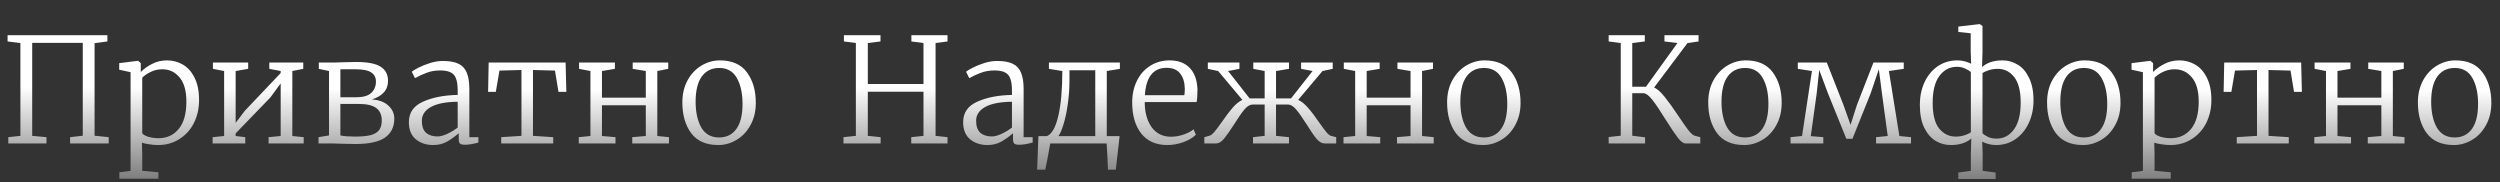 <?xml version="1.0" encoding="UTF-8"?> <svg xmlns="http://www.w3.org/2000/svg" width="1098" height="80" viewBox="0 0 1098 80" fill="none"><rect x="0" y="0" width="1098" height="80" fill="#333333" stroke="none"/><path d="M47.168 15.448V18.2L41.536 18.968V59.608L47.744 60.248V63H30.784V60.248L36.352 59.608V18.84H14.144V59.672L20.416 60.248V63H3.648V60.248L8.96 59.672V18.904L3.328 18.2V15.448H47.168ZM87.43 43.928C87.43 47.597 86.683 50.947 85.189 53.976C83.696 56.963 81.563 59.331 78.79 61.08C76.059 62.829 72.923 63.704 69.382 63.704C68.187 63.704 66.928 63.597 65.606 63.384C64.283 63.213 63.195 62.979 62.342 62.68L62.469 68.12V75.032L69.573 75.672V78.488H52.422V75.672L57.349 75.032V31.704L52.358 30.616V27.736L60.55 26.712H60.678L61.83 27.736V31.64C63.195 30.232 64.859 29.037 66.822 28.056C68.784 27.032 70.981 26.52 73.413 26.52C75.888 26.52 78.192 27.139 80.326 28.376C82.459 29.613 84.165 31.533 85.445 34.136C86.768 36.739 87.43 40.003 87.43 43.928ZM71.302 30.424C69.467 30.424 67.76 30.808 66.181 31.576C64.603 32.344 63.365 33.197 62.469 34.136V58.52C62.811 59.075 63.664 59.587 65.029 60.056C66.438 60.483 67.974 60.696 69.638 60.696C73.307 60.696 76.251 59.352 78.469 56.664C80.731 53.933 81.862 49.923 81.862 44.632C81.862 39.896 80.859 36.355 78.853 34.008C76.891 31.619 74.374 30.424 71.302 30.424ZM108.999 27.48V30.232L103.495 31.192V53.976L107.527 48.664L123.271 32.088V31.192L118.279 30.232V27.48H133.191V30.232L128.391 31.192V59.736L133.383 60.248V63H117.959V60.248L123.271 59.736V36.632L118.727 42.84L103.495 58.584V59.736L107.719 60.248V63H93.383V60.248L98.439 59.736V31.192L93.511 30.232V27.48H108.999ZM146.551 27.48C147.106 27.48 148.407 27.437 150.455 27.352C153.015 27.267 154.978 27.224 156.343 27.224C161.506 27.224 165.132 27.928 167.223 29.336C169.356 30.701 170.423 32.771 170.423 35.544C170.423 37.592 169.783 39.299 168.503 40.664C167.223 42.029 165.495 43.032 163.319 43.672C166.476 43.885 168.908 44.803 170.615 46.424C172.322 48.003 173.175 49.901 173.175 52.12C173.175 55.747 171.81 58.52 169.079 60.44C166.348 62.317 162.018 63.256 156.087 63.256C154.85 63.256 152.78 63.213 149.879 63.128L145.847 63H139.895V60.248L144.503 59.48V31.192L140.023 30.232V27.48H146.551ZM156.535 42.712C159.479 42.712 161.634 42.093 162.999 40.856C164.407 39.576 165.111 37.891 165.111 35.8C165.111 34.051 164.428 32.728 163.063 31.832C161.74 30.893 159.394 30.424 156.023 30.424H149.495V42.712H156.535ZM149.495 59.48C149.964 59.608 150.882 59.736 152.247 59.864C153.612 59.949 154.807 59.992 155.831 59.992C158.775 59.992 161.1 59.779 162.807 59.352C164.514 58.883 165.751 58.136 166.519 57.112C167.287 56.088 167.671 54.701 167.671 52.952C167.671 50.477 166.86 48.643 165.239 47.448C163.618 46.253 161.122 45.656 157.751 45.656H149.495V59.48ZM179.577 53.656C179.577 49.517 181.625 46.531 185.72 44.696C189.817 42.819 194.915 41.816 201.017 41.688V39.704C201.017 37.528 200.782 35.821 200.313 34.584C199.886 33.304 199.118 32.387 198.009 31.832C196.899 31.235 195.342 30.936 193.337 30.936C191.161 30.936 189.177 31.277 187.385 31.96C185.635 32.6 183.929 33.389 182.265 34.328L180.857 31.512C181.326 31.085 182.307 30.488 183.801 29.72C185.294 28.952 187.001 28.269 188.921 27.672C190.841 27.075 192.697 26.776 194.489 26.776C197.39 26.776 199.673 27.181 201.337 27.992C203.043 28.803 204.259 30.104 204.985 31.896C205.753 33.688 206.137 36.099 206.137 39.128V60.248H210.104V62.616C207.758 63.256 205.774 63.576 204.153 63.576C203.129 63.576 202.425 63.405 202.041 63.064C201.657 62.765 201.465 62.04 201.465 60.888V58.52C199.929 59.885 198.243 61.101 196.409 62.168C194.617 63.192 192.569 63.704 190.265 63.704C187.193 63.704 184.633 62.851 182.585 61.144C180.579 59.437 179.577 56.941 179.577 53.656ZM192.185 59.928C193.379 59.928 194.809 59.544 196.473 58.776C198.137 58.008 199.651 57.091 201.017 56.024V44.696C195.854 44.739 191.929 45.507 189.241 47C186.595 48.493 185.273 50.499 185.273 53.016C185.273 55.448 185.891 57.219 187.129 58.328C188.366 59.395 190.051 59.928 192.185 59.928ZM248.418 27.48L248.738 40.344H245.282L243.746 31L234.082 30.744V59.672L242.978 60.248V63H220.13V60.248L229.026 59.672V30.744L219.362 31L217.762 40.344H214.37L214.626 27.48H248.418ZM270.068 27.48V30.232L264.372 31.192V42.904H283.636V31.192L277.876 30.232V27.48H293.492V30.232L288.692 31.192V59.736L293.812 60.248V63H277.684V60.248L283.636 59.736V46.232H264.372V59.736L270.324 60.248V63H254.196V60.248L259.316 59.736V31.192L254.324 30.232V27.48H270.068ZM299.693 45.016C299.693 41.304 300.461 38.04 301.997 35.224C303.575 32.408 305.623 30.253 308.141 28.76C310.701 27.267 313.367 26.52 316.141 26.52C321.517 26.52 325.485 28.269 328.045 31.768C330.647 35.267 331.949 39.747 331.949 45.208C331.949 48.92 331.159 52.184 329.581 55C328.045 57.816 325.997 59.971 323.437 61.464C320.919 62.957 318.274 63.704 315.501 63.704C310.125 63.704 306.135 61.955 303.533 58.456C300.973 54.957 299.693 50.477 299.693 45.016ZM315.821 60.376C319.106 60.376 321.645 59.117 323.437 56.6C325.229 54.083 326.125 50.413 326.125 45.592C326.125 40.984 325.293 37.208 323.629 34.264C321.965 31.32 319.383 29.848 315.885 29.848C312.599 29.848 310.039 31.107 308.205 33.624C306.413 36.141 305.517 39.811 305.517 44.632C305.517 49.283 306.349 53.08 308.013 56.024C309.719 58.925 312.322 60.376 315.821 60.376Z" fill="url(#paint0_linear_17_10)"></path><path d="M375.896 18.904L370.648 18.2V15.448H386.712V18.2L381.144 18.904V36.888H405.592V18.904L400.28 18.2V15.448H416.152V18.2L410.904 18.904V59.672L416.152 60.248V63H400.216V60.248L405.592 59.672V40.28H381.144V59.672L386.776 60.248V63H370.456V60.248L375.896 59.672V18.904ZM423.014 53.656C423.014 49.517 425.062 46.531 429.158 44.696C433.254 42.819 438.353 41.816 444.454 41.688V39.704C444.454 37.528 444.219 35.821 443.75 34.584C443.323 33.304 442.555 32.387 441.446 31.832C440.337 31.235 438.779 30.936 436.774 30.936C434.598 30.936 432.614 31.277 430.822 31.96C429.073 32.6 427.366 33.389 425.702 34.328L424.294 31.512C424.763 31.085 425.745 30.488 427.238 29.72C428.731 28.952 430.438 28.269 432.358 27.672C434.278 27.075 436.134 26.776 437.926 26.776C440.827 26.776 443.11 27.181 444.774 27.992C446.481 28.803 447.697 30.104 448.422 31.896C449.19 33.688 449.574 36.099 449.574 39.128V60.248H453.542V62.616C451.195 63.256 449.211 63.576 447.59 63.576C446.566 63.576 445.862 63.405 445.478 63.064C445.094 62.765 444.902 62.04 444.902 60.888V58.52C443.366 59.885 441.681 61.101 439.846 62.168C438.054 63.192 436.006 63.704 433.702 63.704C430.63 63.704 428.07 62.851 426.022 61.144C424.017 59.437 423.014 56.941 423.014 53.656ZM435.622 59.928C436.817 59.928 438.246 59.544 439.91 58.776C441.574 58.008 443.089 57.091 444.454 56.024V44.696C439.291 44.739 435.366 45.507 432.678 47C430.033 48.493 428.71 50.499 428.71 53.016C428.71 55.448 429.329 57.219 430.566 58.328C431.803 59.395 433.489 59.928 435.622 59.928ZM490.063 74.52H486.607L486.543 72.472C486.458 70.936 486.372 69.208 486.287 67.288C486.202 65.368 486.116 63.939 486.031 63H461.263C461.092 64.109 460.772 65.901 460.303 68.376C459.834 70.893 459.428 72.941 459.087 74.52H455.503L456.079 59.8H459.727C461.903 58.989 463.588 56.067 464.783 51.032C465.978 45.955 466.575 39.341 466.575 31.192L460.687 30.232V27.48H491.855V30.232L486.095 31.192V59.8H491.727L490.063 74.52ZM469.711 35.224C469.711 38.936 469.455 42.499 468.943 45.912C468.474 49.283 467.855 52.184 467.087 54.616C466.362 57.048 465.615 58.776 464.847 59.8H481.039V30.872H469.711V35.224ZM512.682 63.704C507.733 63.704 503.914 62.019 501.226 58.648C498.581 55.235 497.258 50.712 497.258 45.08C497.258 41.453 497.962 38.232 499.37 35.416C500.778 32.6 502.719 30.424 505.194 28.888C507.711 27.309 510.527 26.52 513.642 26.52C517.439 26.52 520.383 27.608 522.474 29.784C524.607 31.96 525.759 35.096 525.93 39.192C525.93 41.837 525.802 43.715 525.546 44.824H502.762C502.762 49.304 503.765 52.973 505.77 55.832C507.818 58.648 510.677 60.056 514.346 60.056C516.138 60.056 517.973 59.736 519.85 59.096C521.727 58.456 523.178 57.688 524.202 56.792L525.226 59.16C523.989 60.44 522.175 61.528 519.786 62.424C517.439 63.277 515.071 63.704 512.682 63.704ZM520.17 41.816C520.298 40.92 520.362 39.981 520.362 39C520.319 36.184 519.637 33.944 518.314 32.28C517.034 30.616 515.05 29.784 512.362 29.784C506.517 29.784 503.338 33.795 502.826 41.816H520.17ZM570.157 43.864C571.693 44.589 573.143 45.763 574.509 47.384C575.917 48.963 577.538 51.096 579.373 53.784C580.695 55.661 581.741 57.069 582.509 58.008C583.277 58.947 583.959 59.501 584.557 59.672L586.861 60.248V63H581.677C580.525 63 579.351 62.296 578.157 60.888C577.005 59.48 575.575 57.389 573.869 54.616C572.034 51.715 570.498 49.539 569.261 48.088C568.066 46.637 566.85 45.912 565.613 45.912H560.429V59.672L566.125 60.248V63H550.317V60.248L555.437 59.672V45.912H550.189C548.994 45.912 547.778 46.637 546.541 48.088C545.346 49.539 543.853 51.693 542.061 54.552C540.226 57.411 538.733 59.544 537.581 60.952C536.429 62.317 535.277 63 534.125 63H528.941V60.248L531.245 59.608C531.885 59.395 532.567 58.861 533.293 58.008C534.061 57.112 535.17 55.64 536.621 53.592C538.455 50.947 540.034 48.856 541.357 47.32C542.722 45.741 544.151 44.589 545.645 43.864L535.021 31.192L530.477 30.232V27.48H544.365V30.232L539.373 31.192L548.845 43.224H555.437V31.192L550.445 30.232V27.48H566.125V30.232L560.429 31.192V43.224H567.021L576.493 31.192L571.437 30.232V27.48H585.325V30.232L580.845 31.192L570.157 43.864ZM605.943 27.48V30.232L600.247 31.192V42.904H619.511V31.192L613.751 30.232V27.48H629.367V30.232L624.567 31.192V59.736L629.687 60.248V63H613.559V60.248L619.511 59.736V46.232H600.247V59.736L606.199 60.248V63H590.071V60.248L595.191 59.736V31.192L590.199 30.232V27.48H605.943ZM635.568 45.016C635.568 41.304 636.336 38.04 637.872 35.224C639.45 32.408 641.498 30.253 644.016 28.76C646.576 27.267 649.242 26.52 652.016 26.52C657.392 26.52 661.36 28.269 663.92 31.768C666.522 35.267 667.824 39.747 667.824 45.208C667.824 48.92 667.034 52.184 665.456 55C663.92 57.816 661.872 59.971 659.312 61.464C656.794 62.957 654.149 63.704 651.376 63.704C646 63.704 642.01 61.955 639.408 58.456C636.848 54.957 635.568 50.477 635.568 45.016ZM651.696 60.376C654.981 60.376 657.52 59.117 659.312 56.6C661.104 54.083 662 50.413 662 45.592C662 40.984 661.168 37.208 659.504 34.264C657.84 31.32 655.258 29.848 651.76 29.848C648.474 29.848 645.914 31.107 644.08 33.624C642.288 36.141 641.392 39.811 641.392 44.632C641.392 49.283 642.224 53.08 643.888 56.024C645.594 58.925 648.197 60.376 651.696 60.376Z" fill="url(#paint1_linear_17_10)"></path><path d="M726.488 38.424C727.896 39.064 729.432 40.429 731.096 42.52C732.76 44.568 734.787 47.384 737.176 50.968C738.968 53.656 740.419 55.725 741.528 57.176C742.637 58.584 743.555 59.395 744.28 59.608L746.776 60.248V63H740.248C739.309 63 738.179 62.147 736.856 60.44C735.533 58.691 733.784 56.088 731.608 52.632C729.219 48.749 727.256 45.827 725.72 43.864C724.184 41.901 722.819 40.92 721.624 40.92H716.888V59.608L722.52 60.312V63H706.52V60.184L711.832 59.608V18.904L706.52 18.2V15.448H722.392V18.2L716.888 18.904V38.104H722.904L736.728 18.904L731.032 18.2V15.448H746.008V18.2L741.144 18.904L726.488 38.424ZM750.255 45.016C750.255 41.304 751.023 38.04 752.559 35.224C754.138 32.408 756.186 30.253 758.703 28.76C761.263 27.267 763.93 26.52 766.703 26.52C772.079 26.52 776.047 28.269 778.607 31.768C781.21 35.267 782.511 39.747 782.511 45.208C782.511 48.92 781.722 52.184 780.143 55C778.607 57.816 776.559 59.971 773.999 61.464C771.482 62.957 768.836 63.704 766.063 63.704C760.687 63.704 756.698 61.955 754.095 58.456C751.535 54.957 750.255 50.477 750.255 45.016ZM766.383 60.376C769.668 60.376 772.207 59.117 773.999 56.6C775.791 54.083 776.687 50.413 776.687 45.592C776.687 40.984 775.855 37.208 774.191 34.264C772.527 31.32 769.946 29.848 766.447 29.848C763.162 29.848 760.602 31.107 758.767 33.624C756.975 36.141 756.079 39.811 756.079 44.632C756.079 49.283 756.911 53.08 758.575 56.024C760.282 58.925 762.884 60.376 766.383 60.376ZM802.333 27.48L809.63 46.04L812.766 54.808L815.582 46.04L822.814 27.48H836.126V30.232L829.598 31.192L834.206 59.736L839.326 60.248V63H823.966V60.248L829.086 59.736L826.59 41.304L825.182 30.424L821.534 41.176L813.598 60.952H810.91L802.91 41.176L799.006 30.744L797.854 41.304L795.294 59.8L800.798 60.248V63H786.398V60.248L791.454 59.736L795.806 31.192L789.598 30.232V27.48H802.333ZM865.788 60.824C863.612 62.744 860.604 63.704 856.764 63.704C854.417 63.704 852.22 63.107 850.172 61.912C848.124 60.675 846.438 58.733 845.116 56.088C843.836 53.443 843.196 50.093 843.196 46.04C843.196 42.413 843.878 39.107 845.244 36.12C846.652 33.133 848.593 30.787 851.068 29.08C853.585 27.373 856.465 26.52 859.708 26.52C860.86 26.52 861.969 26.669 863.036 26.968C864.102 27.267 864.998 27.608 865.724 27.992L865.532 22.616V14.616L860.092 14.04V11.672L869.5 10.584L870.716 11.416V22.616L870.524 29.464C872.657 27.501 875.665 26.52 879.548 26.52C881.894 26.52 884.092 27.139 886.14 28.376C888.188 29.571 889.852 31.491 891.132 34.136C892.454 36.781 893.116 40.131 893.116 44.184C893.116 47.811 892.412 51.117 891.004 54.104C889.638 57.048 887.697 59.395 885.18 61.144C882.705 62.851 879.846 63.704 876.604 63.704C875.452 63.704 874.342 63.555 873.276 63.256C872.209 62.957 871.313 62.616 870.588 62.232L870.78 67.608V75.032L876.476 75.8V78.616H860.092V75.8L865.596 75.032V67.608L865.788 60.824ZM865.596 31.704C865.126 31.192 864.337 30.68 863.228 30.168C862.118 29.613 860.86 29.336 859.452 29.336C856.337 29.336 853.777 30.68 851.772 33.368C849.809 36.013 848.828 39.939 848.828 45.144C848.828 50.264 849.766 54.019 851.644 56.408C853.564 58.797 855.996 59.992 858.94 59.992C860.348 59.992 861.628 59.8 862.78 59.416C863.974 59.032 864.913 58.605 865.596 58.136V31.704ZM870.716 58.52C871.185 59.032 871.974 59.565 873.083 60.12C874.193 60.632 875.452 60.888 876.86 60.888C879.974 60.888 882.513 59.565 884.476 56.92C886.481 54.232 887.484 50.285 887.484 45.08C887.484 39.96 886.524 36.205 884.604 33.816C882.726 31.427 880.337 30.232 877.436 30.232C876.028 30.232 874.726 30.424 873.532 30.808C872.337 31.192 871.398 31.619 870.716 32.088V58.52ZM899.068 45.016C899.068 41.304 899.836 38.04 901.372 35.224C902.95 32.408 904.998 30.253 907.516 28.76C910.076 27.267 912.742 26.52 915.516 26.52C920.892 26.52 924.86 28.269 927.42 31.768C930.022 35.267 931.324 39.747 931.324 45.208C931.324 48.92 930.534 52.184 928.956 55C927.42 57.816 925.372 59.971 922.812 61.464C920.294 62.957 917.649 63.704 914.876 63.704C909.5 63.704 905.51 61.955 902.908 58.456C900.348 54.957 899.068 50.477 899.068 45.016ZM915.196 60.376C918.481 60.376 921.02 59.117 922.812 56.6C924.604 54.083 925.5 50.413 925.5 45.592C925.5 40.984 924.668 37.208 923.004 34.264C921.34 31.32 918.758 29.848 915.26 29.848C911.974 29.848 909.414 31.107 907.58 33.624C905.788 36.141 904.892 39.811 904.892 44.632C904.892 49.283 905.724 53.08 907.388 56.024C909.094 58.925 911.697 60.376 915.196 60.376ZM971.242 43.928C971.242 47.597 970.495 50.947 969.002 53.976C967.509 56.963 965.375 59.331 962.602 61.08C959.871 62.829 956.735 63.704 953.194 63.704C951.999 63.704 950.741 63.597 949.418 63.384C948.095 63.213 947.007 62.979 946.154 62.68L946.282 68.12V75.032L953.386 75.672V78.488H936.234V75.672L941.162 75.032V31.704L936.17 30.616V27.736L944.362 26.712H944.49L945.642 27.736V31.64C947.007 30.232 948.671 29.037 950.634 28.056C952.597 27.032 954.794 26.52 957.226 26.52C959.701 26.52 962.005 27.139 964.138 28.376C966.271 29.613 967.978 31.533 969.258 34.136C970.581 36.739 971.242 40.003 971.242 43.928ZM955.114 30.424C953.279 30.424 951.573 30.808 949.994 31.576C948.415 32.344 947.178 33.197 946.282 34.136V58.52C946.623 59.075 947.477 59.587 948.842 60.056C950.25 60.483 951.786 60.696 953.45 60.696C957.119 60.696 960.063 59.352 962.282 56.664C964.543 53.933 965.674 49.923 965.674 44.632C965.674 39.896 964.671 36.355 962.666 34.008C960.703 31.619 958.186 30.424 955.114 30.424ZM1010.67 27.48L1010.99 40.344H1007.53L1006 31L996.332 30.744V59.672L1005.23 60.248V63H982.38V60.248L991.276 59.672V30.744L981.612 31L980.012 40.344H976.62L976.876 27.48H1010.67ZM1032.32 27.48V30.232L1026.62 31.192V42.904H1045.89V31.192L1040.13 30.232V27.48H1055.74V30.232L1050.94 31.192V59.736L1056.06 60.248V63H1039.93V60.248L1045.89 59.736V46.232H1026.62V59.736L1032.57 60.248V63H1016.45V60.248L1021.57 59.736V31.192L1016.57 30.232V27.48H1032.32ZM1061.94 45.016C1061.94 41.304 1062.71 38.04 1064.25 35.224C1065.83 32.408 1067.87 30.253 1070.39 28.76C1072.95 27.267 1075.62 26.52 1078.39 26.52C1083.77 26.52 1087.73 28.269 1090.29 31.768C1092.9 35.267 1094.2 39.747 1094.2 45.208C1094.2 48.92 1093.41 52.184 1091.83 55C1090.29 57.816 1088.25 59.971 1085.69 61.464C1083.17 62.957 1080.52 63.704 1077.75 63.704C1072.37 63.704 1068.39 61.955 1065.78 58.456C1063.22 54.957 1061.94 50.477 1061.94 45.016ZM1078.07 60.376C1081.36 60.376 1083.89 59.117 1085.69 56.6C1087.48 54.083 1088.37 50.413 1088.37 45.592C1088.37 40.984 1087.54 37.208 1085.88 34.264C1084.21 31.32 1081.63 29.848 1078.13 29.848C1074.85 29.848 1072.29 31.107 1070.45 33.624C1068.66 36.141 1067.77 39.811 1067.77 44.632C1067.77 49.283 1068.6 53.08 1070.26 56.024C1071.97 58.925 1074.57 60.376 1078.07 60.376Z" fill="url(#paint2_linear_17_10)"></path><defs><linearGradient id="paint0_linear_17_10" x1="175.491" y1="38.973" x2="175.189" y2="102.488" gradientUnits="userSpaceOnUse"><stop stop-color="white"></stop><stop offset="1" stop-color="white" stop-opacity="0"></stop></linearGradient><linearGradient id="paint1_linear_17_10" x1="526.252" y1="38.973" x2="525.918" y2="102.488" gradientUnits="userSpaceOnUse"><stop stop-color="white"></stop><stop offset="1" stop-color="white" stop-opacity="0"></stop></linearGradient><linearGradient id="paint2_linear_17_10" x1="909.922" y1="38.973" x2="909.666" y2="102.488" gradientUnits="userSpaceOnUse"><stop stop-color="white"></stop><stop offset="1" stop-color="white" stop-opacity="0"></stop></linearGradient></defs></svg> 